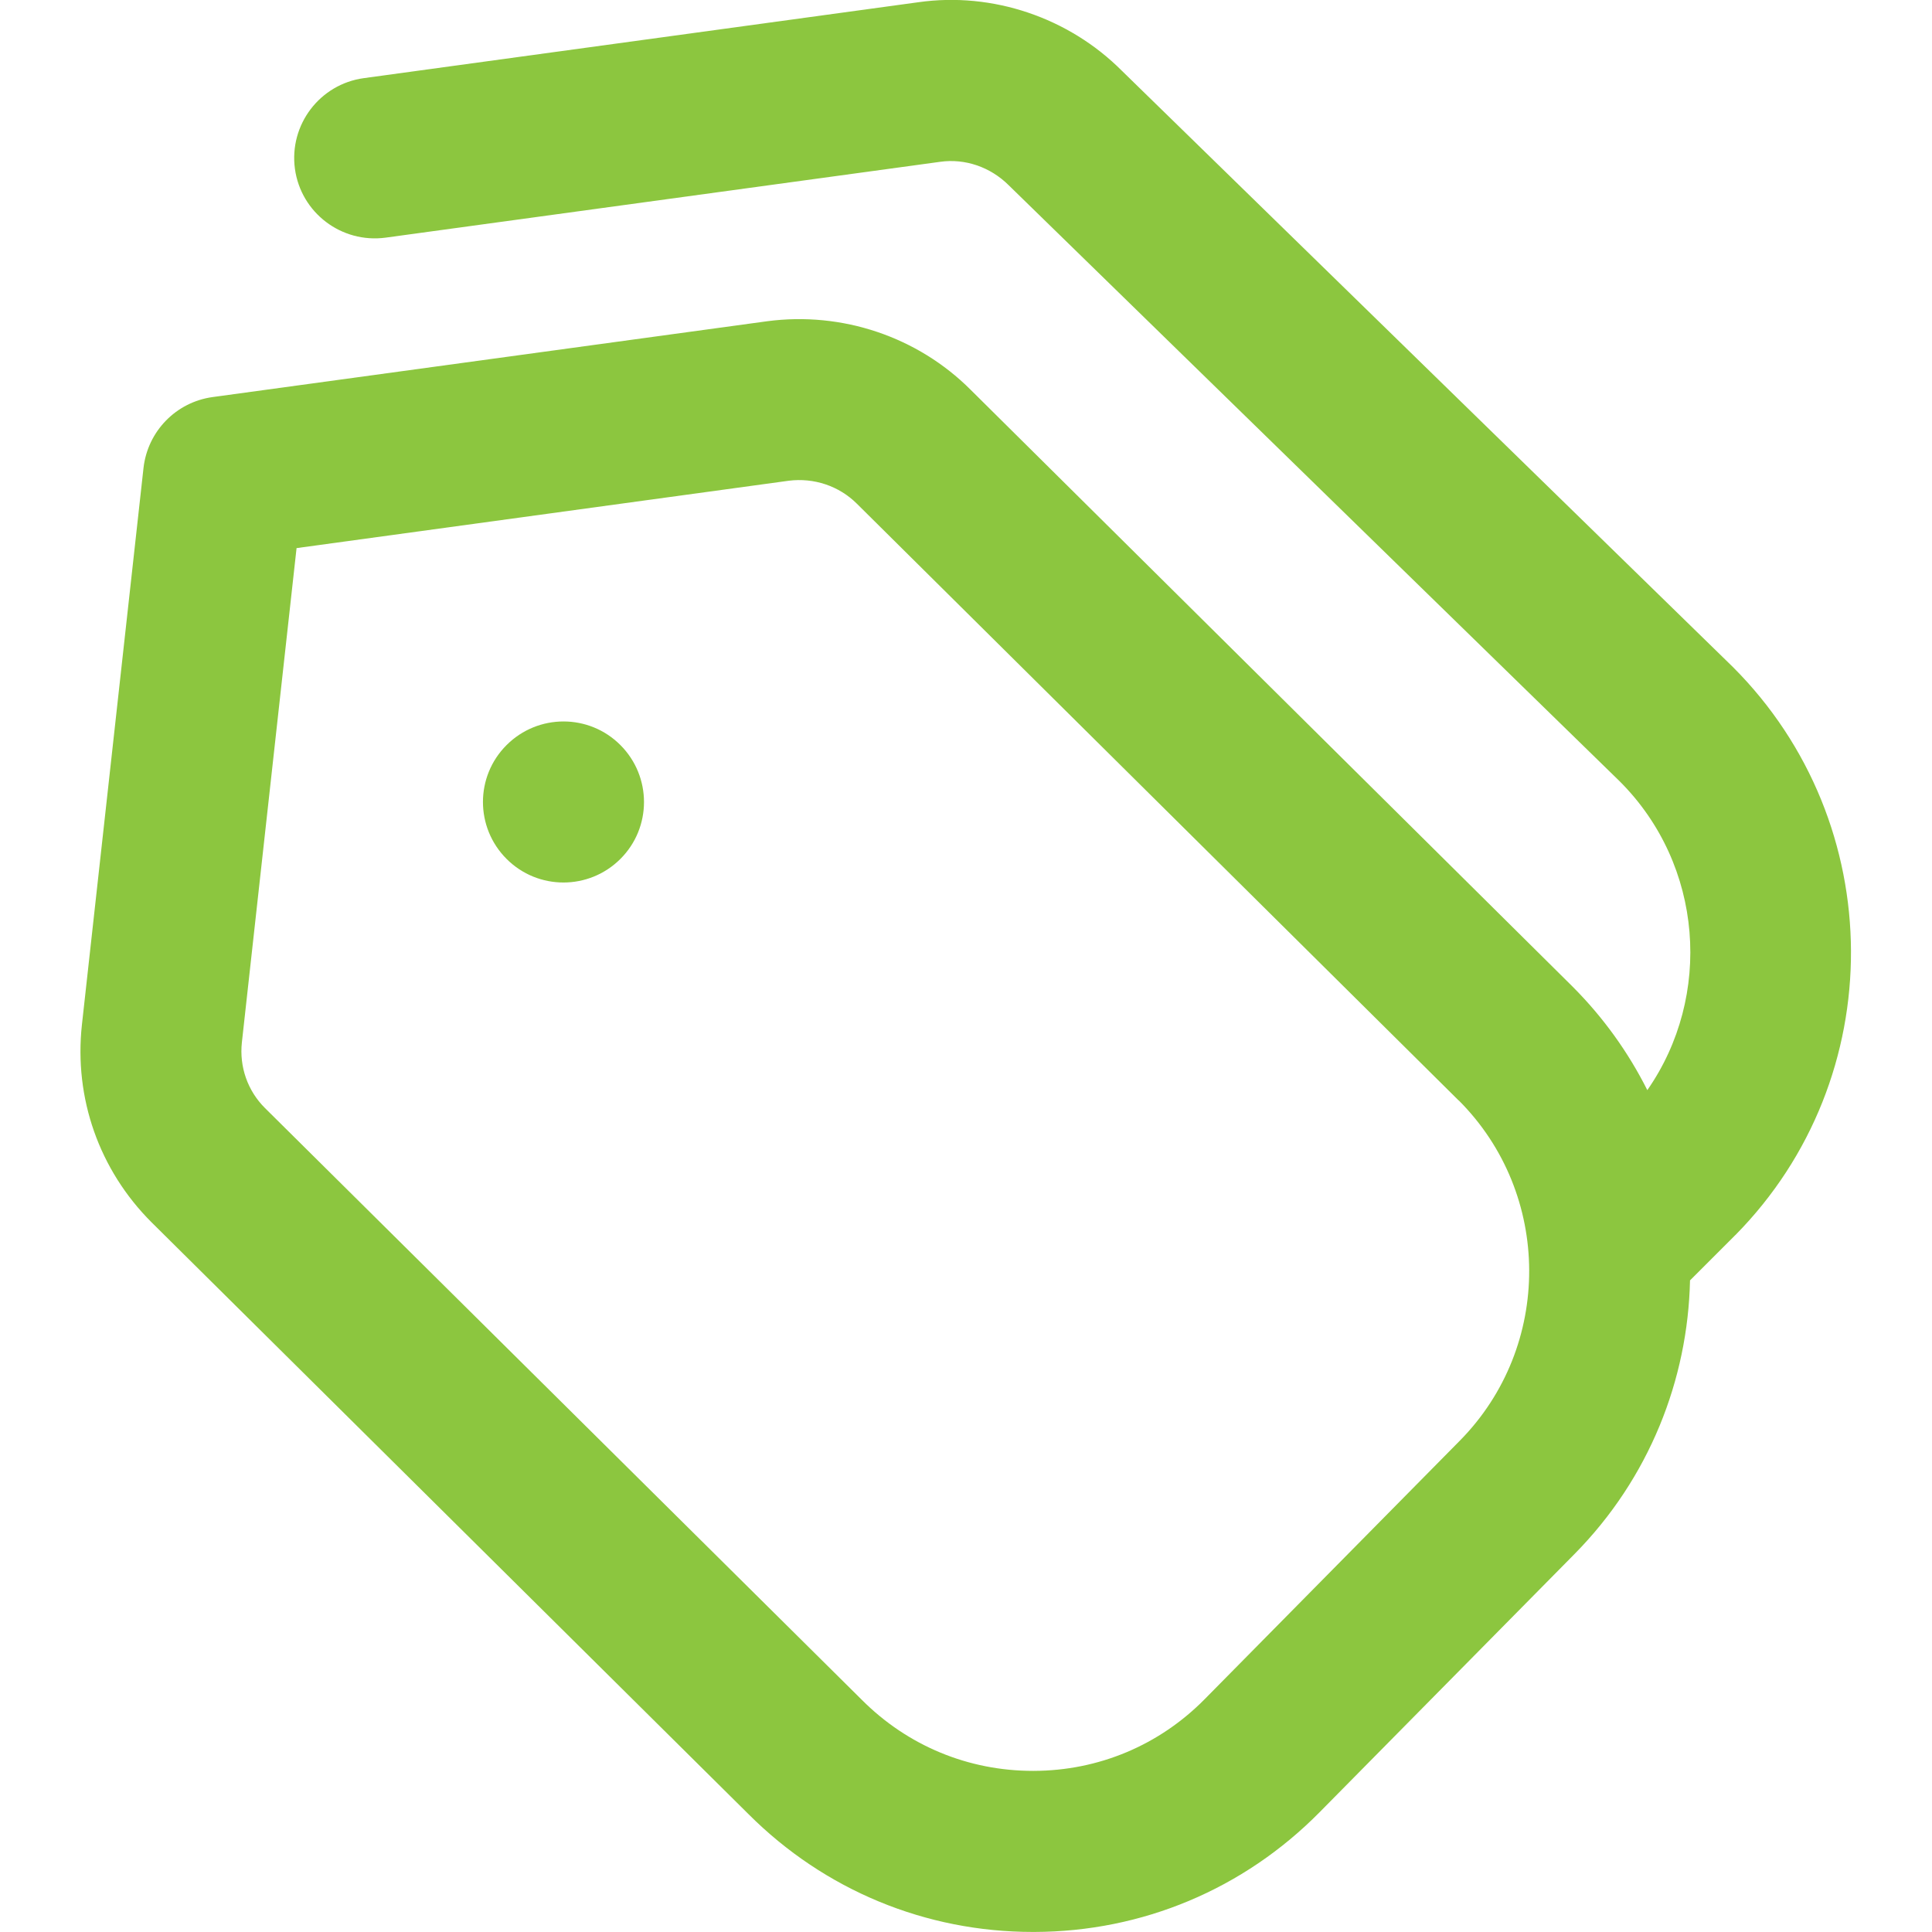<svg width="40" height="40" viewBox="0 0 40 40" fill="none" xmlns="http://www.w3.org/2000/svg">
<g clip-path="url(#clip0_1152_4474)">
<path d="M12.845 15.426C13.496 16.078 13.496 17.133 12.845 17.783C12.193 18.434 11.138 18.434 10.488 17.783C9.836 17.131 9.836 16.076 10.488 15.426C11.14 14.774 12.195 14.774 12.845 15.426ZM35.931 25.568L34.99 26.509C34.945 28.564 34.148 30.605 32.598 32.175L27.32 37.521C25.748 39.113 23.651 39.993 21.415 39.999H21.386C19.161 39.999 17.07 39.133 15.496 37.559L3.136 25.305C2.053 24.223 1.53 22.735 1.696 21.216L2.971 9.69C3.056 8.93 3.645 8.325 4.401 8.221L15.883 6.651C17.436 6.445 19 6.973 20.096 8.07L32.555 20.423C33.2 21.068 33.716 21.794 34.106 22.57C35.46 20.626 35.27 17.911 33.536 16.178L20.885 3.836C20.503 3.455 19.976 3.278 19.466 3.35L7.985 4.92C7.07 5.043 6.231 4.405 6.106 3.495C5.983 2.583 6.621 1.743 7.531 1.618L19.015 0.046C20.55 -0.172 22.13 0.365 23.228 1.466L35.876 13.808C39.12 17.049 39.138 22.32 35.93 25.57L35.931 25.568ZM30.201 22.785L17.743 10.431C17.371 10.059 16.85 9.888 16.331 9.953L6.14 11.348L5.008 21.581C4.953 22.086 5.126 22.583 5.486 22.941L17.846 35.196C18.795 36.146 20.05 36.664 21.385 36.664H21.401C22.745 36.661 24.003 36.133 24.945 35.176L30.223 29.829C32.148 27.88 32.138 24.718 30.2 22.781L30.201 22.785Z" fill="#8CC63F"/>
</g>
<defs>
<clipPath id="clip0_1152_4474">
<rect width="40" height="40" fill="white"/>
</clipPath>
</defs>
</svg>

